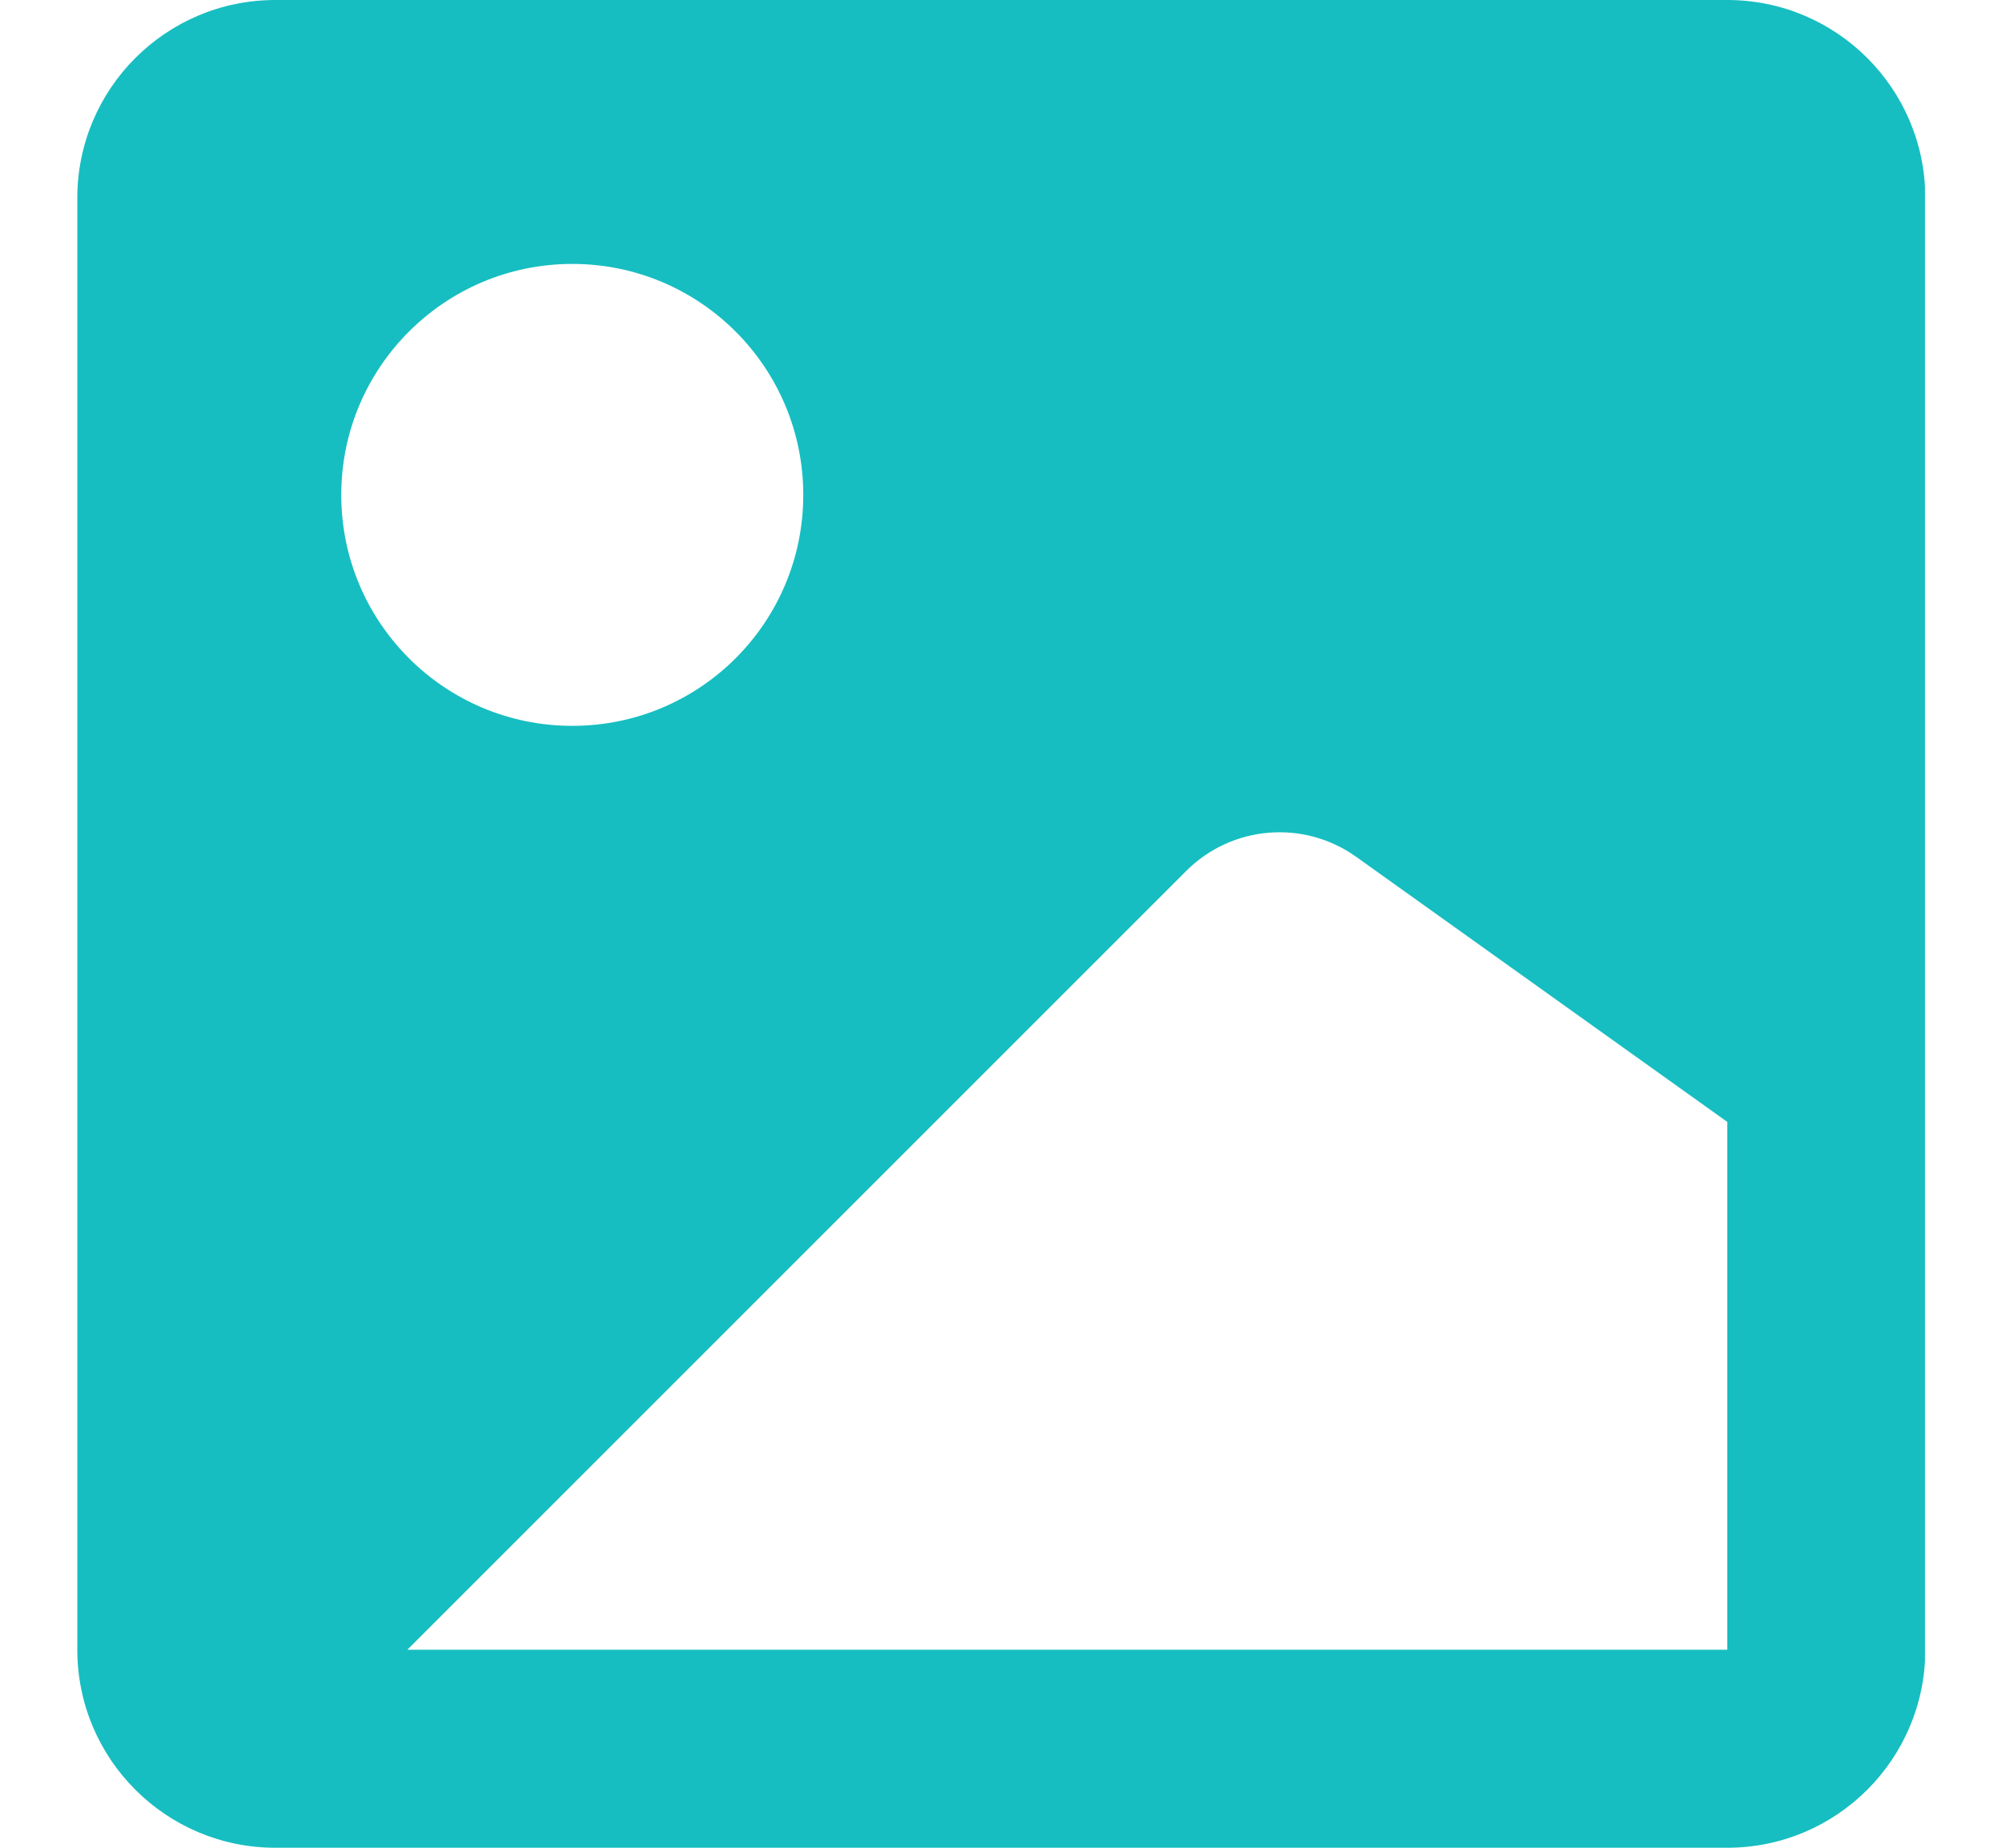 <svg width="13" height="12" viewBox="0 0 13 12" fill="none" xmlns="http://www.w3.org/2000/svg">
<g clip-path="url(#clip0_426_17557)">
<path fill-rule="evenodd" clip-rule="evenodd" d="M12.502 10.714C12.502 11.424 11.926 12 11.216 12H1.788C1.078 12 0.502 11.424 0.502 10.714V1.286C0.502 0.576 1.078 0 1.788 0H11.216C11.926 0 12.502 0.576 12.502 1.286V10.714ZM3.716 1.714C2.888 1.714 2.216 2.386 2.216 3.214C2.216 4.043 2.888 4.714 3.716 4.714C4.545 4.714 5.216 4.043 5.216 3.214C5.216 2.386 4.545 1.714 3.716 1.714ZM7.703 5.656L2.645 10.714H11.216V7.286L8.807 5.565C8.466 5.321 7.999 5.36 7.703 5.656Z" fill="#16BEC1"/>
</g>
<defs>
<clipPath id="clip0_426_17557">
<rect width="12" height="12" fill="white" transform="translate(0.5)"/>
</clipPath>
</defs>
</svg>
